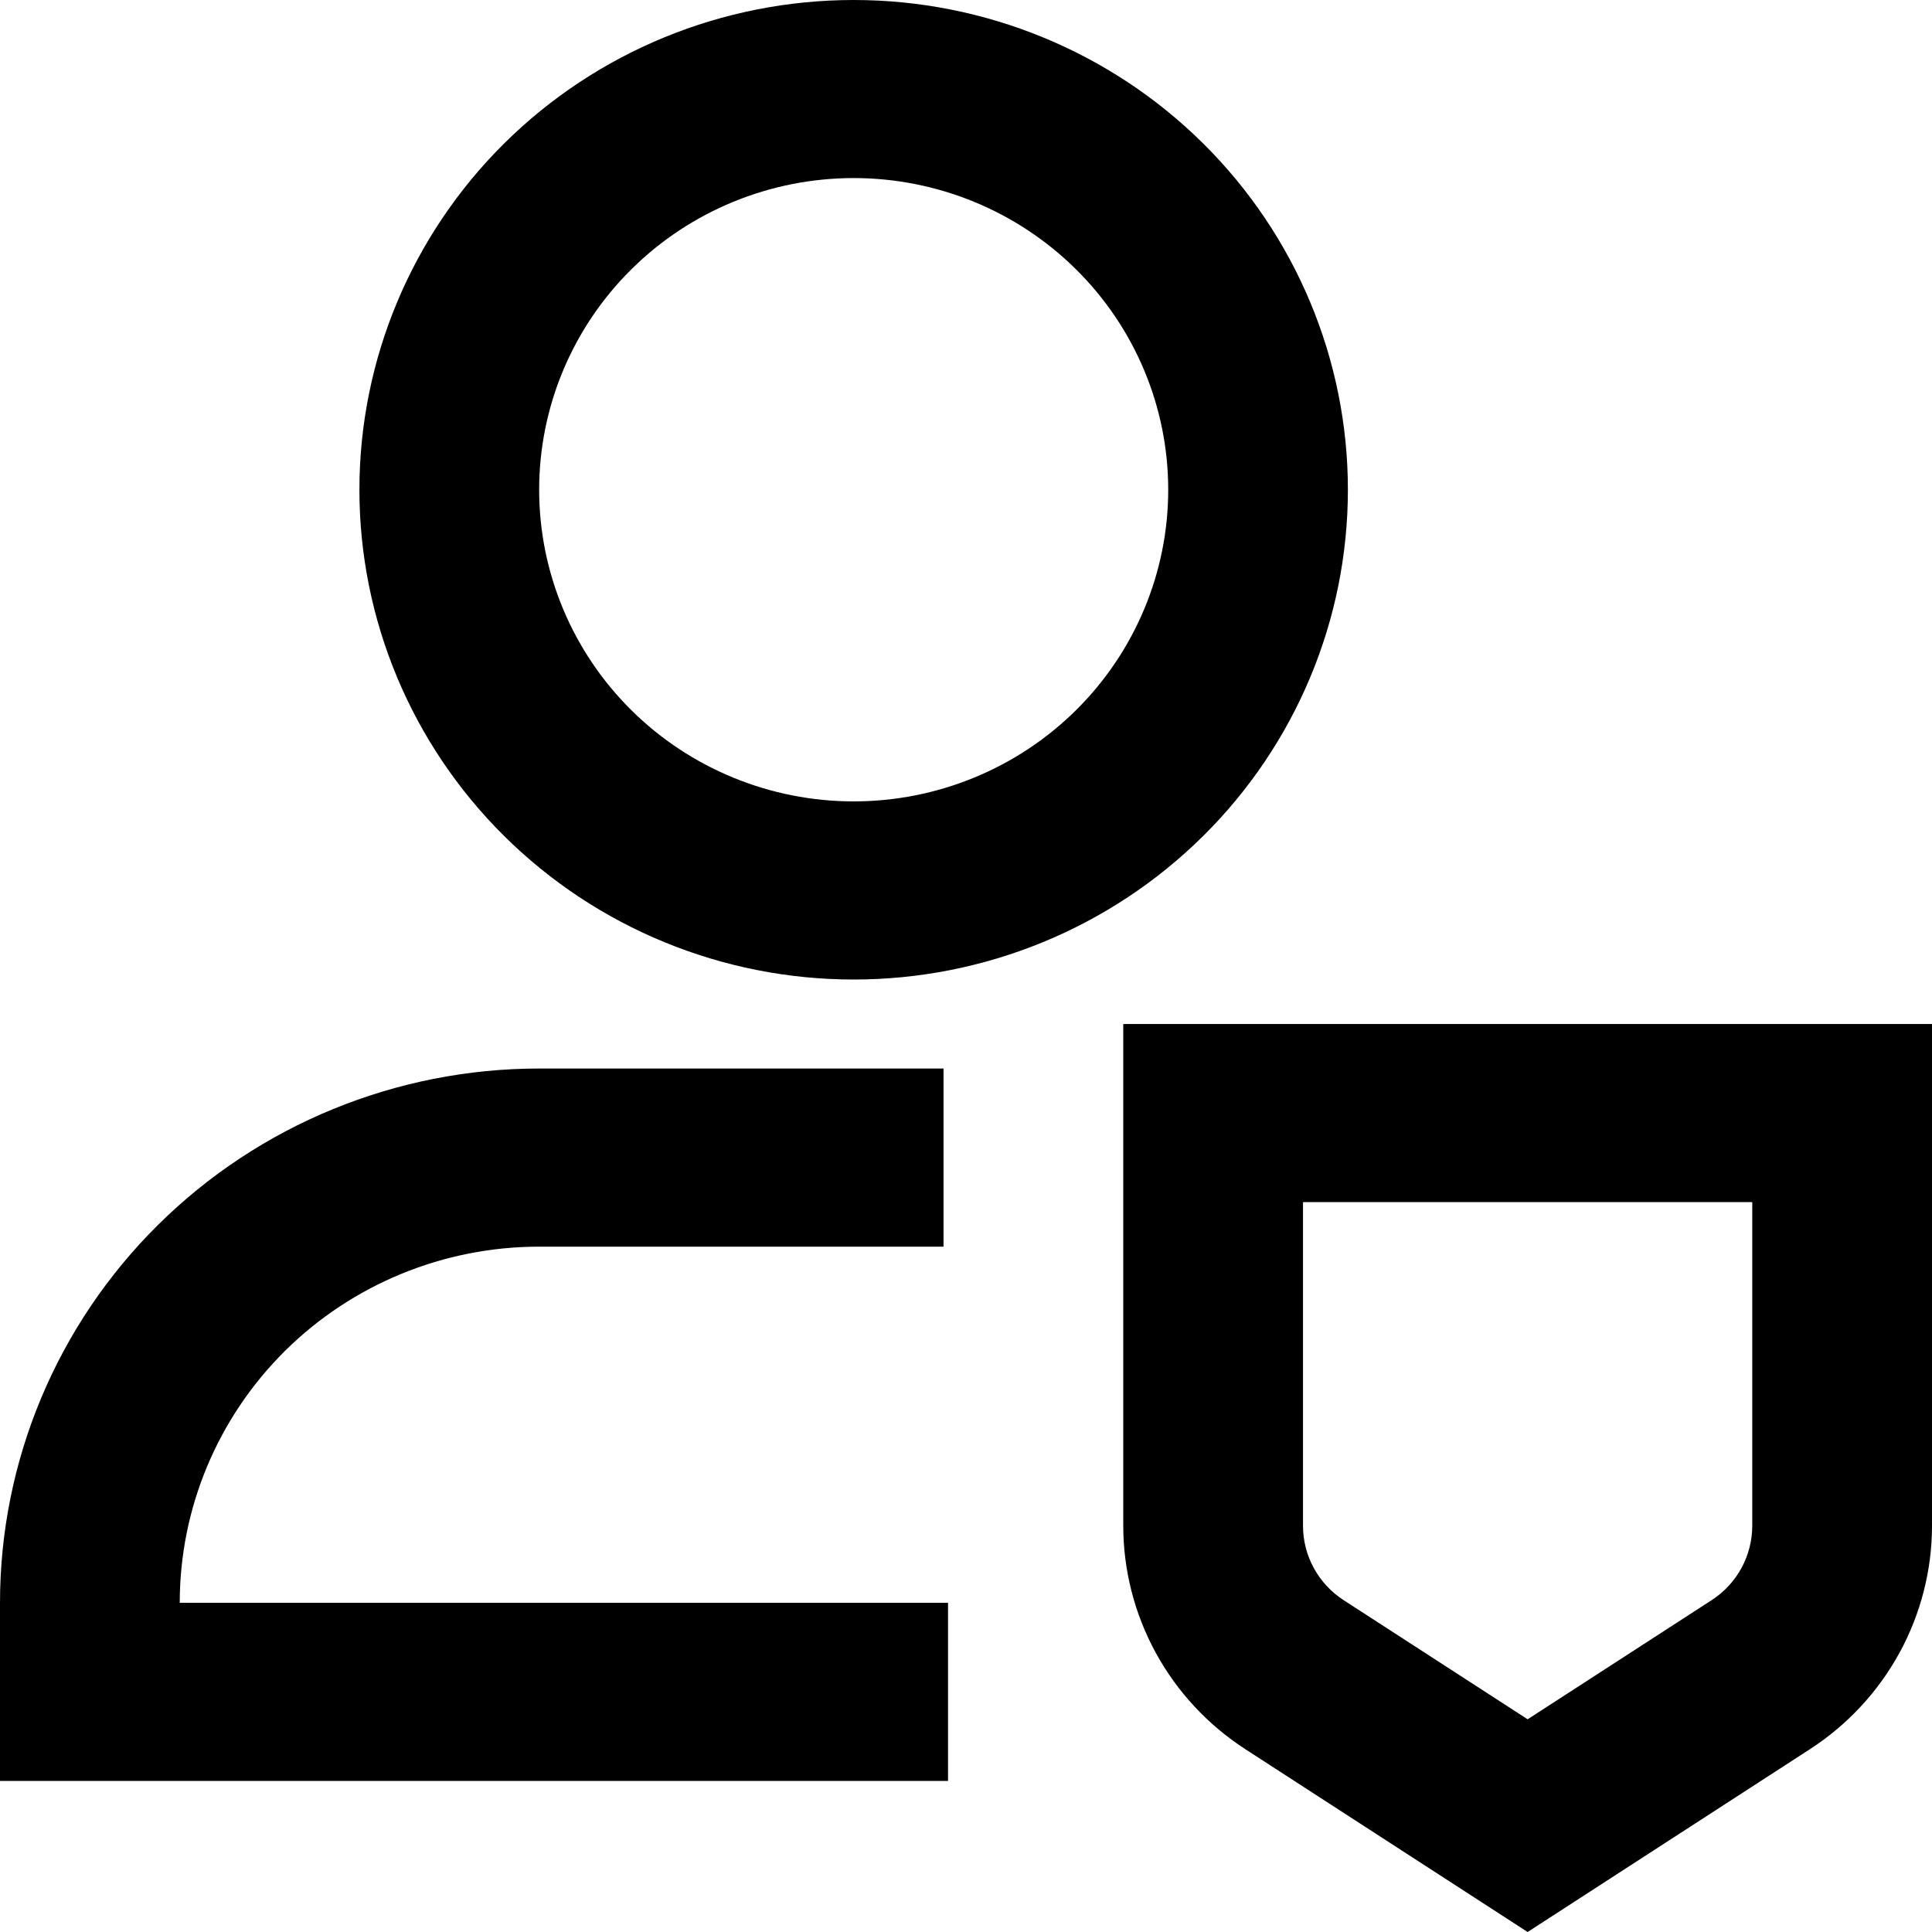 <svg width="30" height="30" viewBox="0 0 30 30" fill="none" xmlns="http://www.w3.org/2000/svg">
<path d="M13.256 2.765C11.961 2.765 10.718 3.275 9.803 4.183C8.887 5.09 8.372 6.321 8.372 7.605C8.372 8.888 8.887 10.119 9.803 11.027C10.718 11.934 11.961 12.444 13.256 12.444C14.551 12.444 15.793 11.934 16.709 11.027C17.625 10.119 18.14 8.888 18.14 7.605C18.14 6.321 17.625 5.09 16.709 4.183C15.793 3.275 14.551 2.765 13.256 2.765ZM5.581 7.605C5.581 5.588 6.39 3.654 7.829 2.227C9.268 0.801 11.22 0 13.256 0C15.291 0 17.243 0.801 18.682 2.227C20.122 3.654 20.93 5.588 20.93 7.605C20.93 9.622 20.122 11.556 18.682 12.982C17.243 14.408 15.291 15.21 13.256 15.21C11.22 15.21 9.268 14.408 7.829 12.982C6.39 11.556 5.581 9.622 5.581 7.605ZM20.233 18.666V23.691C20.233 23.921 20.29 24.147 20.401 24.349C20.511 24.551 20.671 24.723 20.865 24.848L23.721 26.697L26.577 24.848C26.771 24.723 26.931 24.551 27.041 24.349C27.151 24.147 27.209 23.921 27.209 23.691V18.666H20.233ZM17.442 15.901H30V23.691C30 24.38 29.826 25.059 29.495 25.665C29.163 26.271 28.685 26.786 28.102 27.163L23.721 30L19.34 27.163C18.757 26.786 18.278 26.271 17.947 25.665C17.616 25.059 17.442 24.38 17.442 23.691V15.901ZM8.372 19.358C6.892 19.358 5.472 19.94 4.425 20.977C3.379 22.015 2.791 23.421 2.791 24.888H14.721V27.654H0V24.888C0 22.688 0.882 20.578 2.452 19.022C4.022 17.466 6.152 16.592 8.372 16.592H14.651V19.358H8.372Z" fill="black"/>
</svg>
